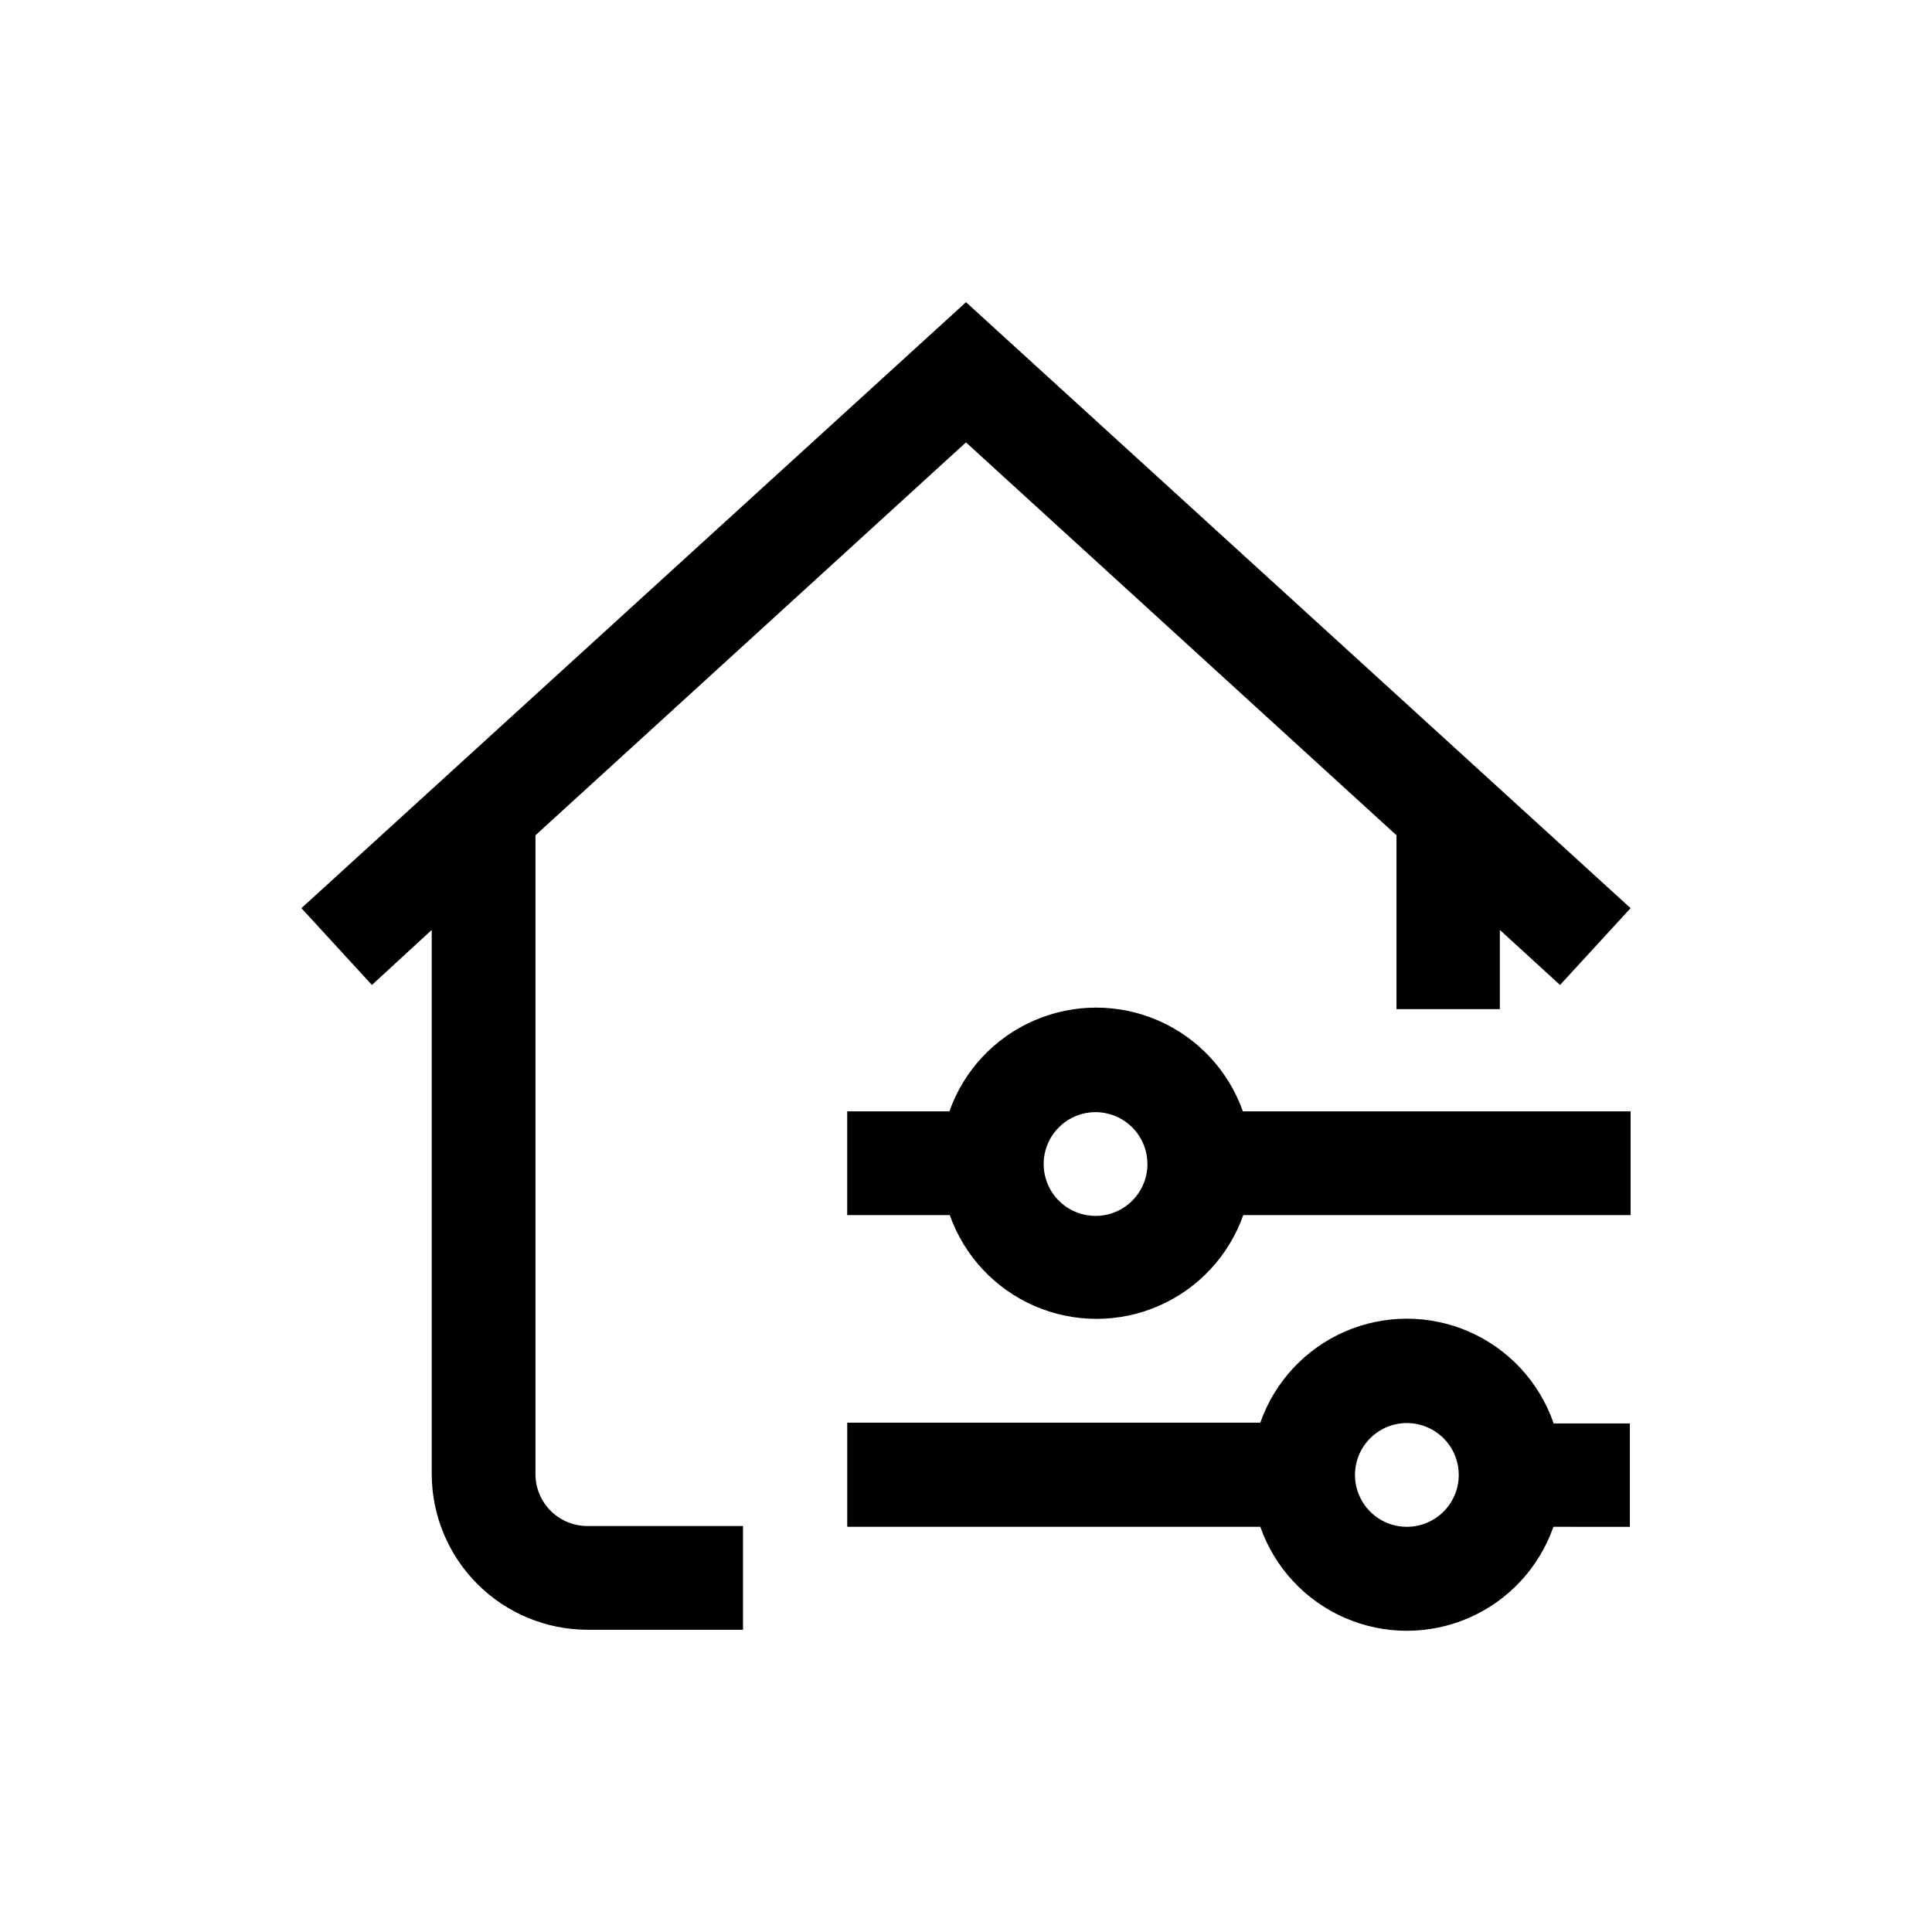 <?xml version="1.0" encoding="UTF-8"?>
<!-- Uploaded to: ICON Repo, www.svgrepo.com, Generator: ICON Repo Mixer Tools -->
<svg fill="#000000" width="800px" height="800px" version="1.1" viewBox="144 144 512 512" xmlns="http://www.w3.org/2000/svg">
 <path d="m299.66 548.41h41.25v27.5l-41.25-0.004c-10.93-0.027-21.406-4.379-29.137-12.109s-12.086-18.207-12.113-29.137v-144.22l-15.848 14.59-18.684-20.359 176.12-160.59 176.12 160.59-18.688 20.359-15.953-14.59v20.992h-27.395v-46.074l-114.09-104.12-114.09 104.12v169.3c0 3.644 1.449 7.141 4.027 9.723 2.578 2.578 6.078 4.027 9.723 4.027zm173.82-109.89h102.65v27.5h-102.65c-3.816 10.785-11.945 19.504-22.438 24.07-10.492 4.562-22.41 4.562-32.906 0-10.492-4.566-18.617-13.285-22.434-24.07h-27.184v-27.5h27.078c3.816-10.789 11.941-19.508 22.438-24.07 10.492-4.562 22.41-4.562 32.902 0 10.492 4.562 18.621 13.281 22.438 24.07zm-25.402 13.961c0-5.562-3.352-10.578-8.488-12.703-5.137-2.129-11.051-0.953-14.984 2.981-3.934 3.93-5.109 9.844-2.981 14.984 2.129 5.137 7.141 8.484 12.703 8.484 7.594 0 13.75-6.152 13.75-13.746zm107.59 68.75h20.258v27.395l-20.258-0.004c-3.781 10.805-11.891 19.547-22.383 24.121-10.492 4.578-22.414 4.578-32.906 0-10.492-4.574-18.602-13.316-22.383-24.121h-109.47v-27.602h109.47c3.781-10.805 11.891-19.547 22.383-24.125 10.492-4.574 22.414-4.574 32.906 0 10.492 4.578 18.602 13.32 22.383 24.125zm-25.086 13.645v-0.004c0-5.559-3.352-10.574-8.488-12.703-5.141-2.125-11.055-0.949-14.984 2.981-3.934 3.934-5.109 9.848-2.981 14.984 2.129 5.141 7.141 8.488 12.703 8.488 3.684 0 7.211-1.477 9.797-4.102 2.586-2.621 4.008-6.176 3.953-9.855z"/>
</svg>